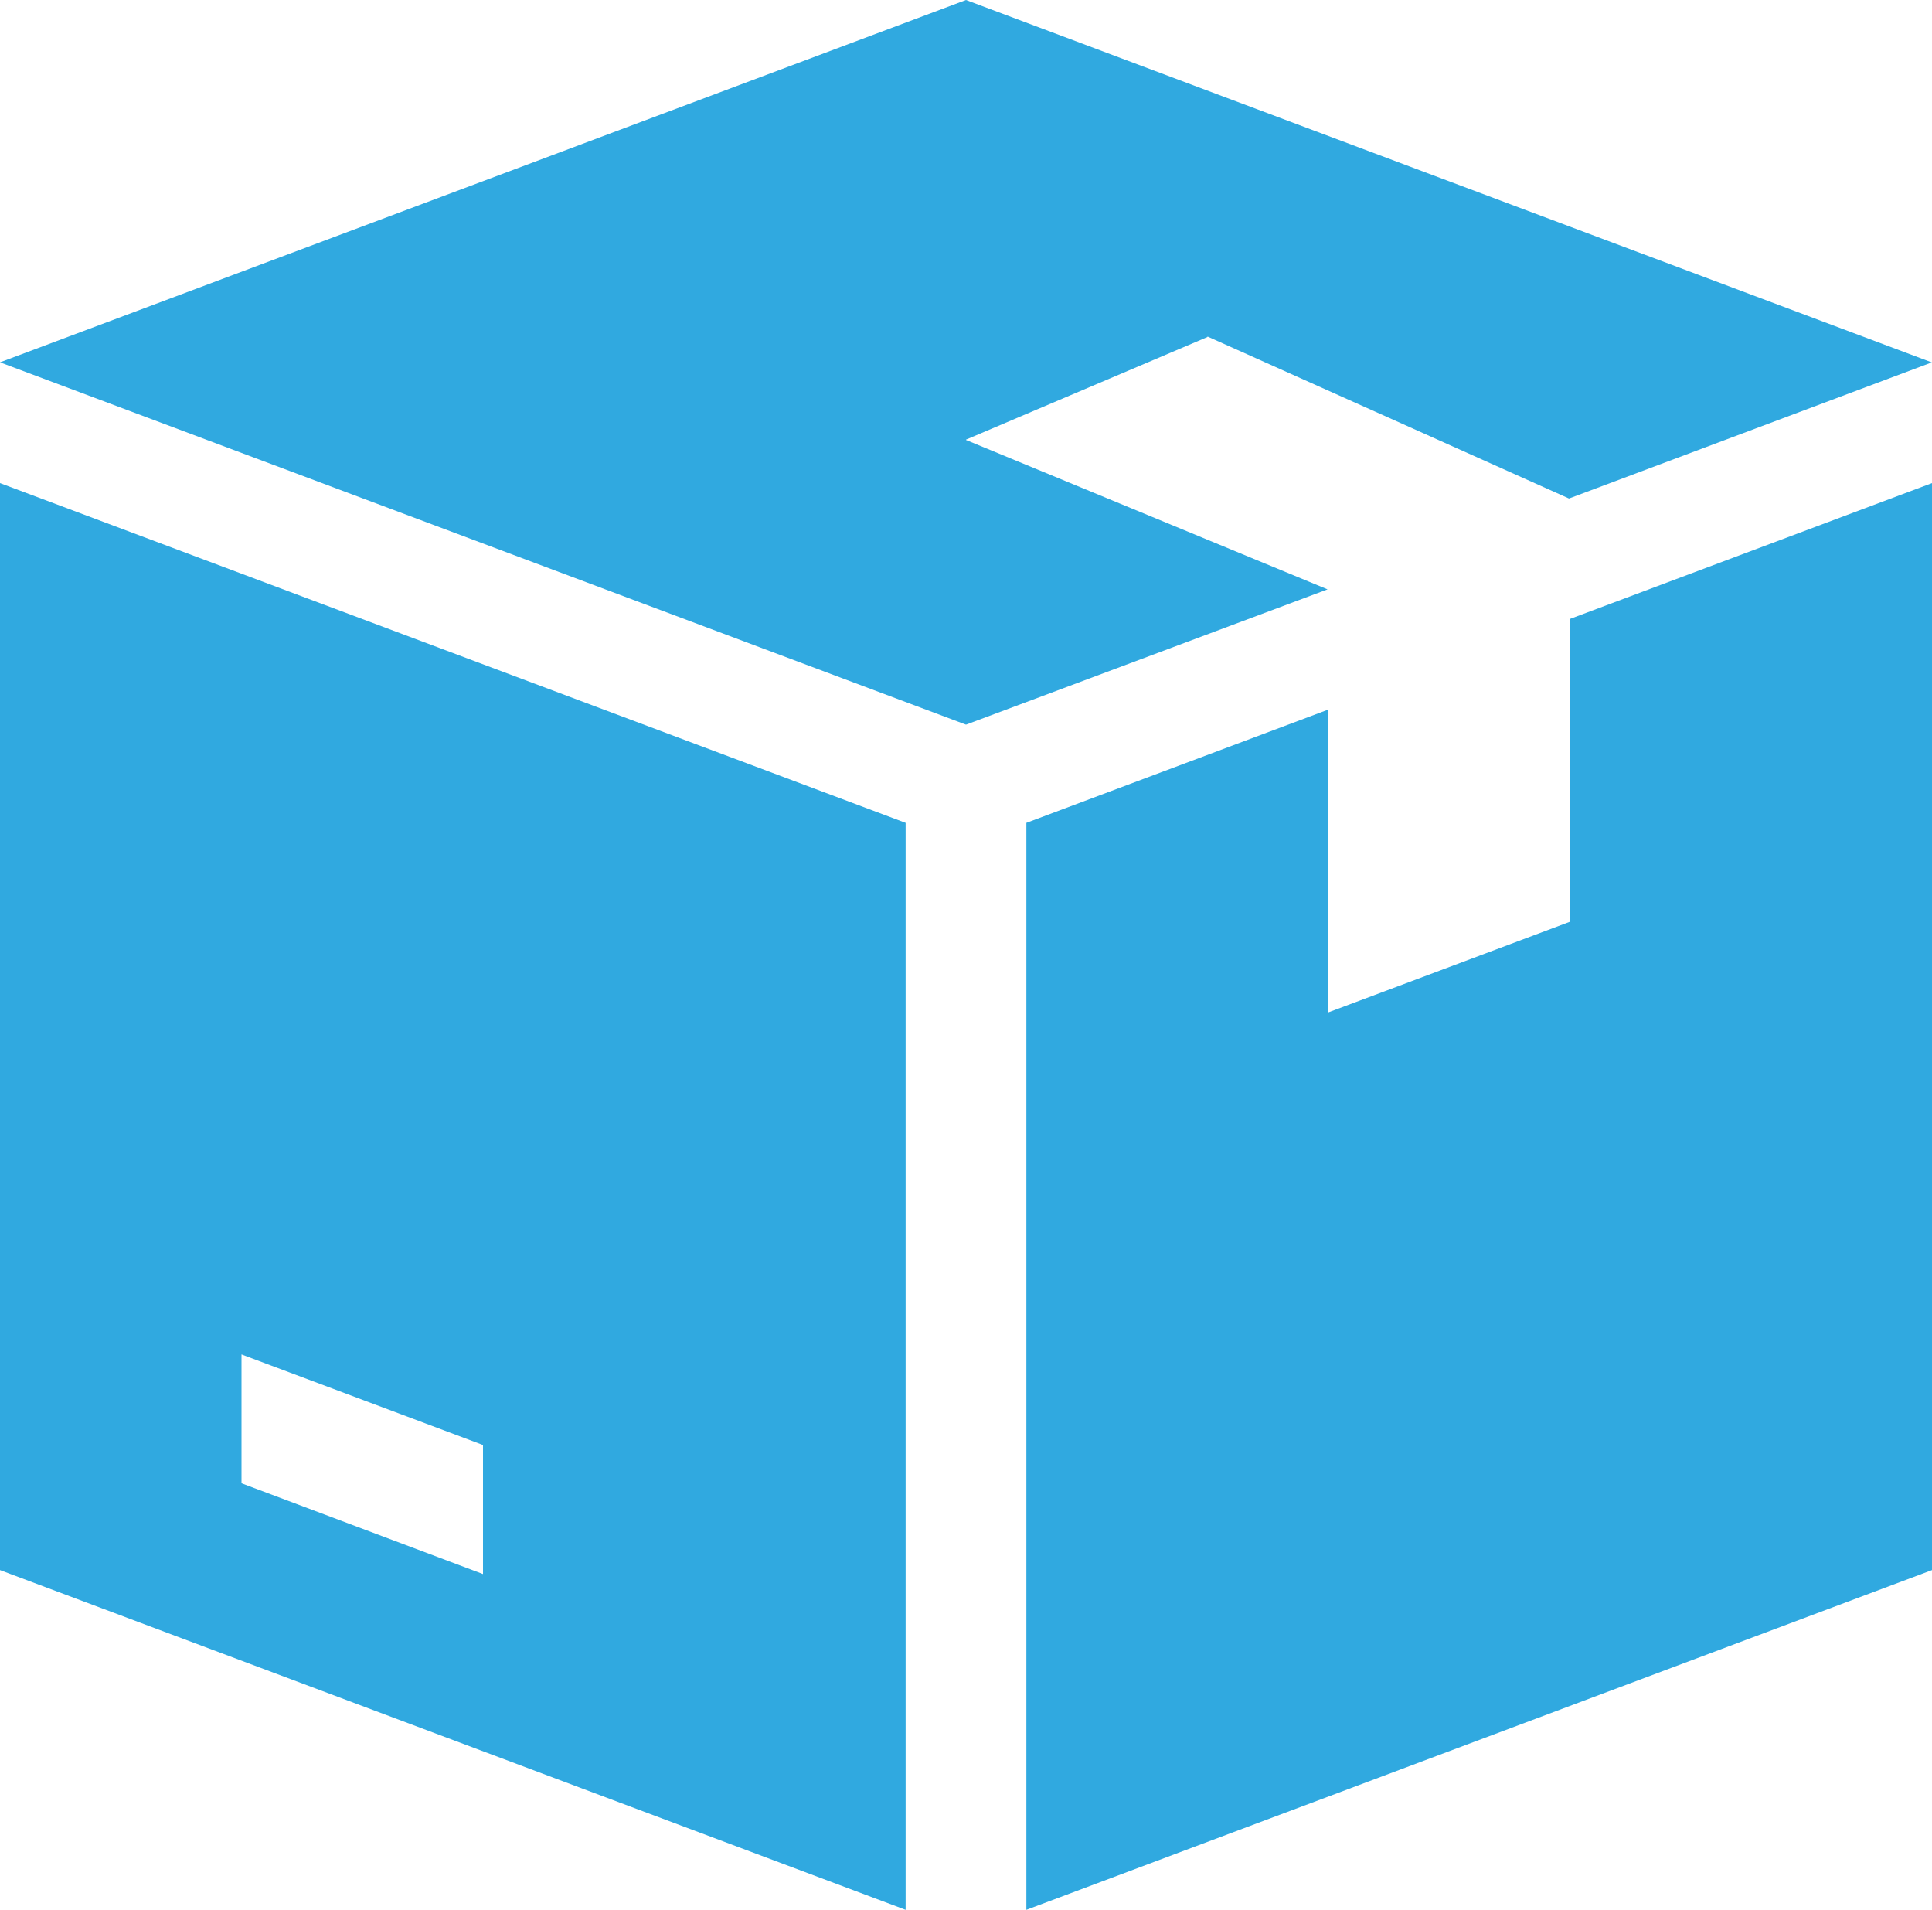 <svg xmlns="http://www.w3.org/2000/svg" width="28.224" height="27.895" viewBox="0 0 28.224 27.895">
  <g id="box_1_" data-name="box (1)" transform="translate(0 0)">
    <path id="Path_2185" data-name="Path 2185" d="M17.64,7.914V7.907l5.281,2.366,5.3-1.988L14.112,2.992,0,8.284l14.112,5.292L19.394,11.6,14.112,9.418V9.413Z" transform="translate(0 -2.992)" fill="#30a9e0"/>
    <path id="Path_2186" data-name="Path 2186" d="M0,130.992v15.876l13.23,4.962V135.954Zm7.056,15.934L3.528,145.6v-1.882l3.528,1.323Z" transform="translate(0 -123.936)" fill="#30a9e0"/>
    <path id="Path_2187" data-name="Path 2187" d="M279.938,132.977V137.4l-3.528,1.323V134.3L272,135.954V151.83l13.23-4.962V130.992Z" transform="translate(-257.006 -123.936)" fill="#30a9e0"/>
  </g>
</svg>
